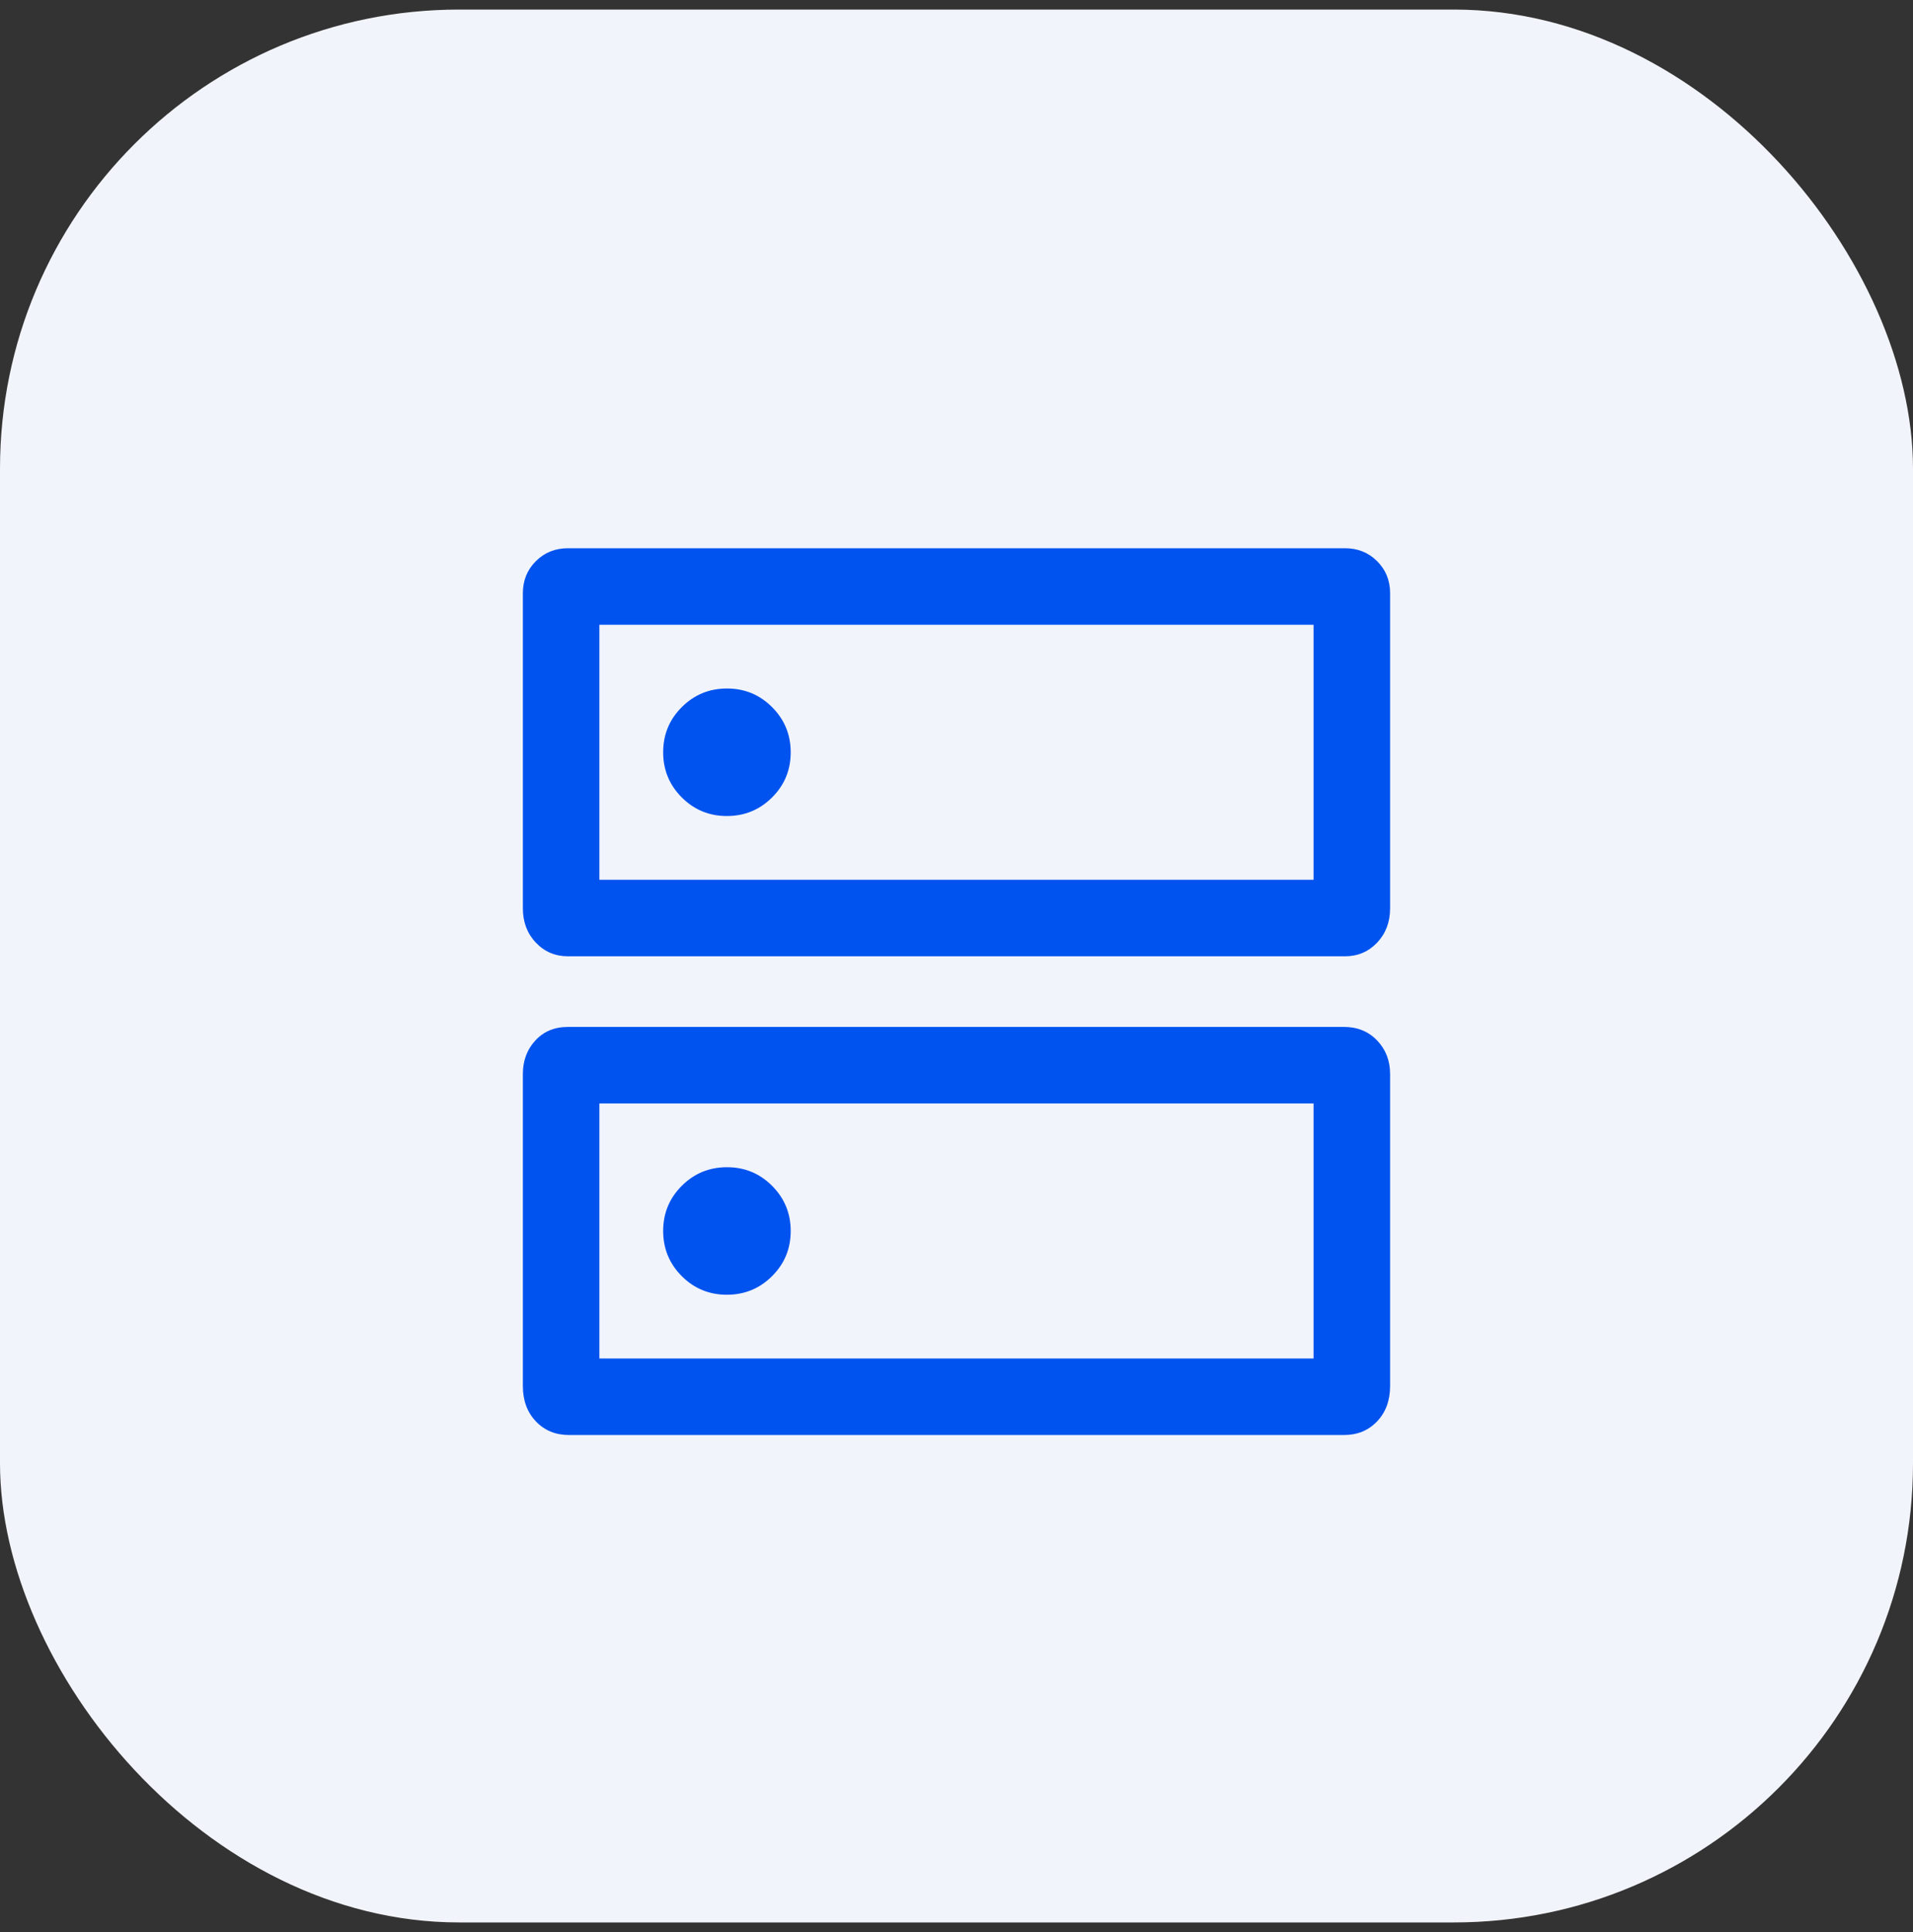 <svg width="100" height="101" viewBox="0 0 100 101" fill="none" xmlns="http://www.w3.org/2000/svg">
<rect x="0" y="0" width="100" height="101" fill="#333333" stroke="none"/>
<rect y="0.5" width="100" height="100" rx="24" fill="#F2F4FB"/>
<mask id="mask0_3875_6723" style="mask-type:alpha" maskUnits="userSpaceOnUse" x="17" y="18" width="65" height="65">
<rect x="18" y="18.5" width="64" height="64" fill="#D9D9D9"/>
</mask>
<g mask="url(#mask0_3875_6723)">
<path d="M38.002 35.993C37.077 35.993 36.29 36.317 35.641 36.965C34.991 37.612 34.666 38.399 34.666 39.324C34.666 40.249 34.99 41.036 35.637 41.685C36.285 42.335 37.071 42.66 37.996 42.66C38.921 42.66 39.709 42.336 40.358 41.689C41.008 41.041 41.333 40.255 41.333 39.33C41.333 38.405 41.009 37.617 40.361 36.968C39.714 36.318 38.927 35.993 38.002 35.993ZM38.002 61.019C37.077 61.019 36.29 61.343 35.641 61.99C34.991 62.638 34.666 63.424 34.666 64.35C34.666 65.274 34.99 66.062 35.637 66.712C36.285 67.361 37.071 67.686 37.996 67.686C38.921 67.686 39.709 67.362 40.358 66.714C41.008 66.067 41.333 65.28 41.333 64.356C41.333 63.43 41.009 62.643 40.361 61.993C39.714 61.344 38.927 61.019 38.002 61.019ZM29.692 28.66H70.306C70.975 28.66 71.535 28.886 71.988 29.337C72.44 29.788 72.666 30.346 72.666 31.013V47.48C72.666 48.202 72.44 48.801 71.988 49.278C71.535 49.755 70.975 49.993 70.306 49.993H29.692C29.023 49.993 28.463 49.755 28.011 49.278C27.558 48.801 27.332 48.202 27.332 47.48V31.013C27.332 30.346 27.558 29.788 28.011 29.337C28.463 28.886 29.023 28.66 29.692 28.66ZM31.332 32.66V45.993H68.666V32.66H31.332ZM29.692 53.685H70.255C70.96 53.685 71.537 53.922 71.989 54.394C72.44 54.865 72.666 55.45 72.666 56.148V72.455C72.666 73.21 72.44 73.827 71.989 74.303C71.537 74.78 70.96 75.019 70.255 75.019H29.743C29.039 75.019 28.461 74.78 28.01 74.303C27.558 73.827 27.332 73.21 27.332 72.455V56.148C27.332 55.45 27.55 54.865 27.984 54.394C28.418 53.922 28.987 53.685 29.692 53.685ZM31.332 57.685V71.019H68.666V57.685H31.332Z" fill="#0053EF"/>
</g>
</svg>
